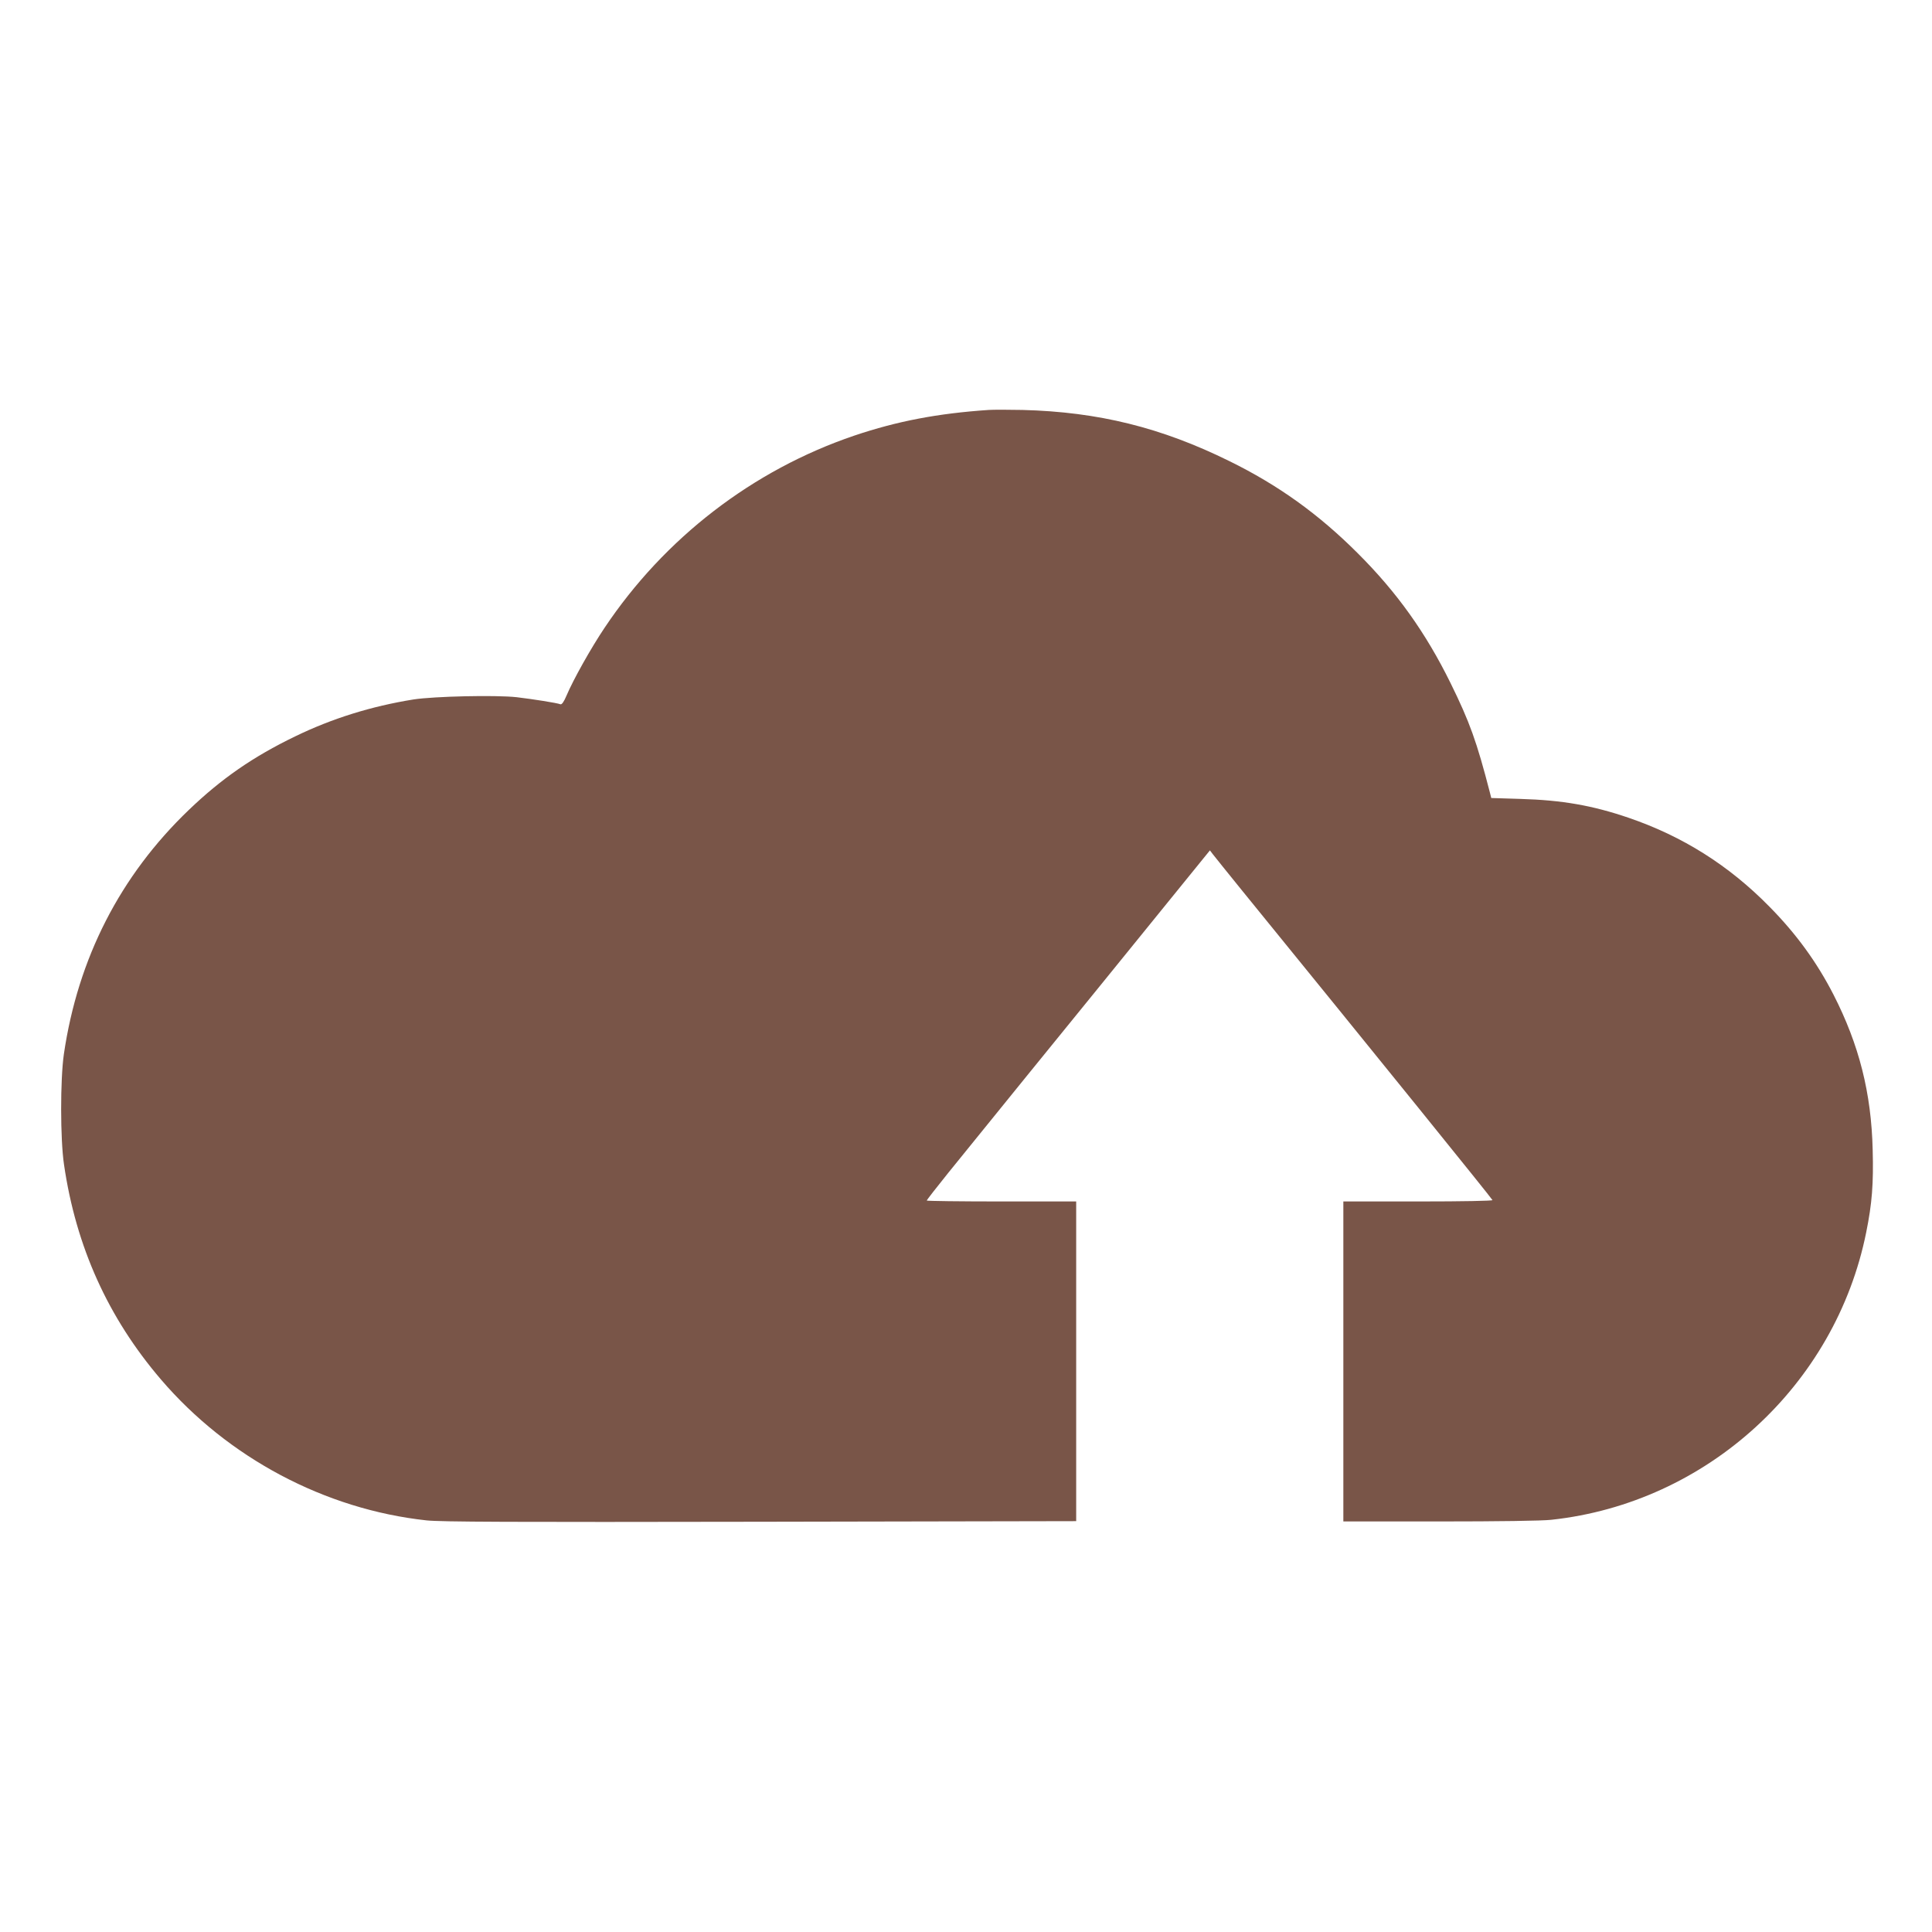 <?xml version="1.0" standalone="no"?>
<!DOCTYPE svg PUBLIC "-//W3C//DTD SVG 20010904//EN"
 "http://www.w3.org/TR/2001/REC-SVG-20010904/DTD/svg10.dtd">
<svg version="1.0" xmlns="http://www.w3.org/2000/svg"
 width="1280pt" height="1280pt" viewBox="0 0 1280 1280"
 preserveAspectRatio="xMidYMid meet">
<g transform="translate(0,1280) scale(0.1,-0.1)"
fill="#795548" stroke="none">
<path d="M6550 10084 c-338 -23 -605 -74 -890 -170 -672 -228 -1257 -678
-1655 -1274 -90 -134 -207 -343 -251 -447 -18 -43 -32 -62 -41 -59 -22 9 -182
34 -291 47 -140 15 -544 6 -682 -15 -280 -45 -540 -126 -785 -245 -279 -135
-487 -279 -704 -487 -455 -436 -735 -983 -828 -1619 -24 -168 -24 -562 1 -730
79 -544 292 -1015 642 -1424 445 -520 1087 -861 1760 -934 94 -10 552 -12
2212 -9 l2092 4 0 1059 0 1059 -495 0 c-272 0 -495 3 -495 6 0 4 64 86 142
183 237 293 821 1013 1003 1236 94 116 297 366 451 556 l280 345 19 -25 c11
-14 98 -123 194 -241 904 -1111 1655 -2040 1659 -2051 2 -5 -192 -9 -492 -9
l-496 0 0 -1060 0 -1060 640 0 c381 0 680 4 738 11 1030 111 1882 890 2086
1904 39 192 49 323 43 547 -9 377 -90 696 -259 1027 -110 215 -247 404 -426
585 -268 273 -575 466 -932 588 -240 82 -441 117 -717 125 l-193 6 -9 36 c-87
337 -134 468 -261 726 -164 333 -356 602 -615 860 -258 258 -526 451 -850 610
-452 223 -869 326 -1370 339 -93 2 -195 2 -225 0z"/>
</g>
</svg>
